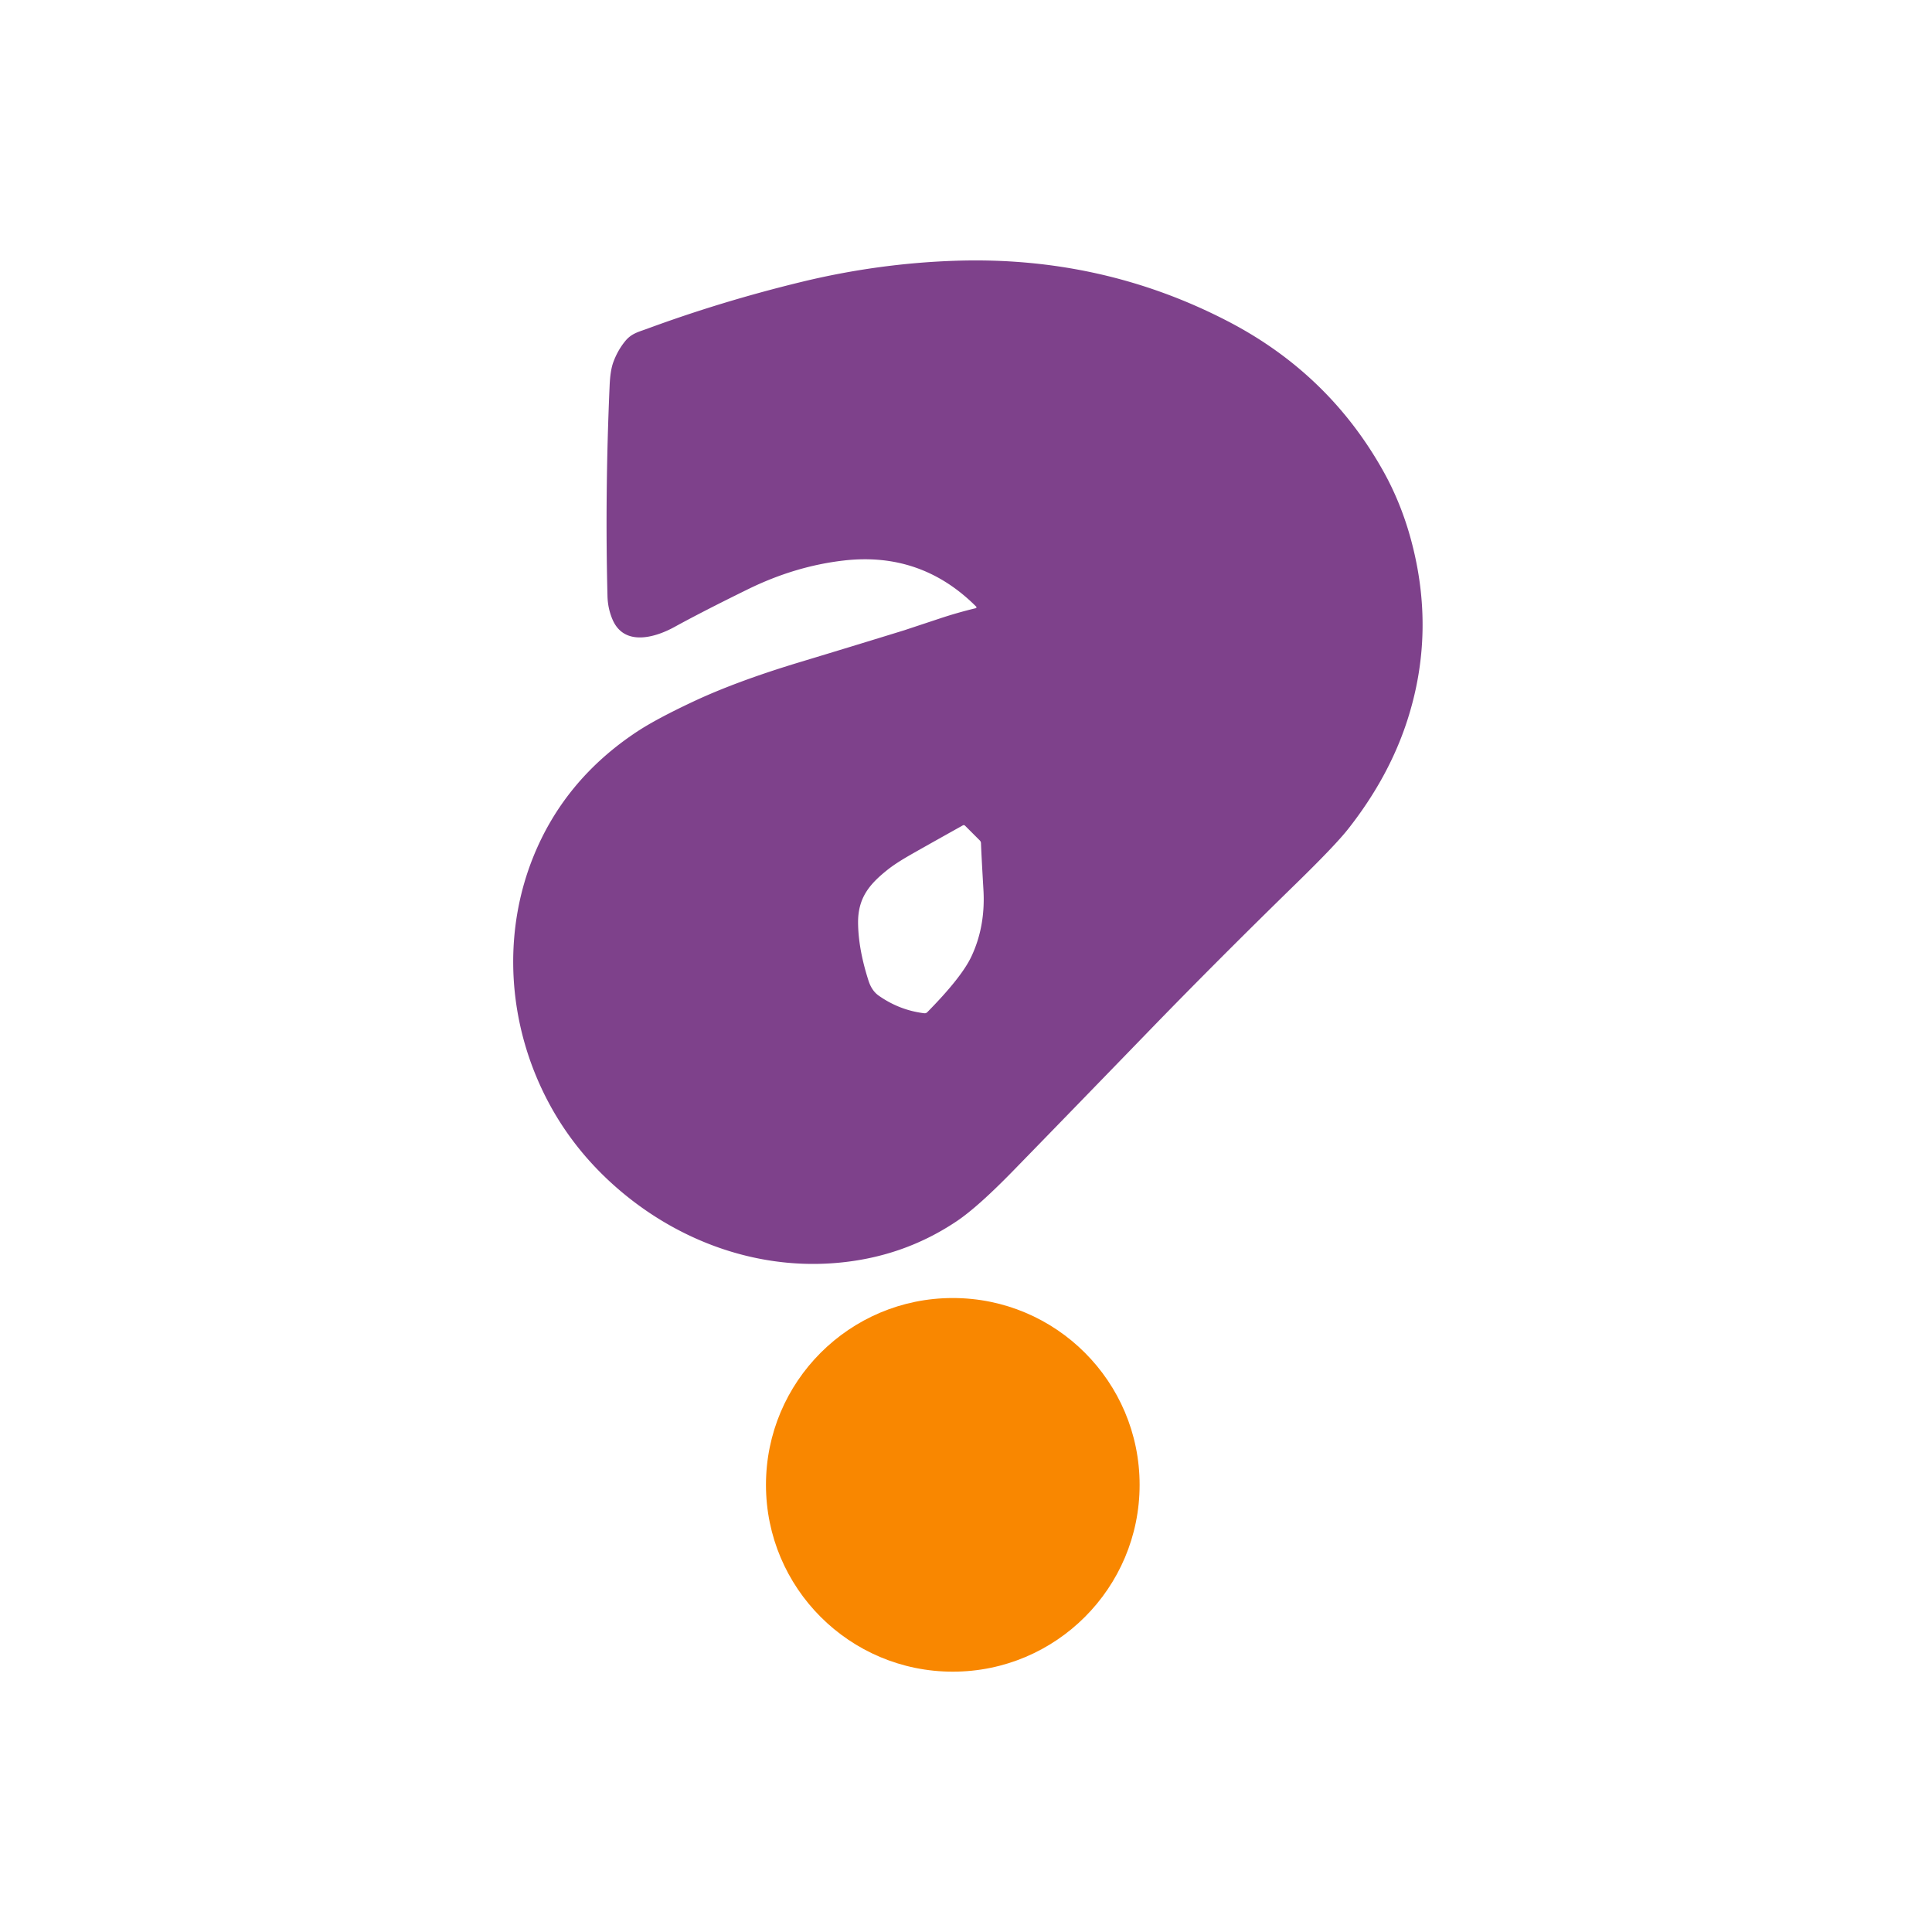 <?xml version="1.0" encoding="UTF-8" standalone="no"?>
<!DOCTYPE svg PUBLIC "-//W3C//DTD SVG 1.1//EN" "http://www.w3.org/Graphics/SVG/1.1/DTD/svg11.dtd">
<svg xmlns="http://www.w3.org/2000/svg" version="1.1" viewBox="0.00 0.00 512.00 512.00">
<path fill="#7e418b" d="
  M 258.58 161.18
  A 0.25 0.25 0.0 0 0 258.70 160.76
  Q 244.17 146.22 223.73 148.53
  Q 210.75 150.00 198.17 156.18
  Q 186.19 162.06 178.71 166.17
  C 173.48 169.04 165.41 171.30 162.34 164.22
  Q 161.08 161.29 160.99 158.00
  Q 160.30 130.73 161.56 102.13
  Q 161.73 98.17 162.54 95.97
  Q 163.68 92.86 165.67 90.42
  C 167.33 88.37 169.17 87.98 171.54 87.11
  Q 191.37 79.80 212.65 74.65
  Q 232.69 69.81 253.00 69.11
  Q 291.94 67.77 325.47 85.18
  Q 352.03 98.97 366.47 124.65
  Q 371.27 133.19 373.93 143.04
  Q 380.51 167.38 372.99 190.78
  Q 368.14 205.88 357.28 219.68
  Q 353.85 224.03 343.49 234.14
  Q 322.82 254.31 305.09 272.59
  Q 280.93 297.52 268.44 310.33
  Q 259.13 319.87 253.57 323.61
  Q 239.05 333.37 221.01 334.74
  C 199.34 336.40 178.14 328.20 162.04 313.52
  Q 148.42 301.10 141.65 284.13
  C 134.41 265.97 133.97 245.43 141.27 227.22
  Q 149.48 206.73 168.72 193.96
  Q 173.85 190.56 183.69 185.94
  Q 195.13 180.56 211.95 175.48
  Q 226.08 171.21 239.82 166.97
  Q 239.92 166.93 249.13 163.88
  Q 253.69 162.36 258.58 161.18
  Z
  M 255.77 218.84
  Q 255.48 218.55 255.13 218.75
  Q 242.57 225.77 240.43 227.03
  Q 237.11 228.97 235.12 230.57
  C 230.29 234.43 227.32 238.07 227.40 244.67
  Q 227.48 251.57 230.18 259.94
  Q 231.03 262.56 232.86 263.85
  Q 238.36 267.72 244.91 268.52
  Q 245.41 268.58 245.76 268.22
  Q 254.83 259.02 257.45 253.44
  Q 261.19 245.46 260.62 235.80
  Q 260.07 226.31 259.97 223.46
  Q 259.95 223.02 259.64 222.71
  L 255.77 218.84
  Z"
/>
<circle fill="#f98700" cx="252.50" cy="393.50" r="49.51"/>
</svg>
